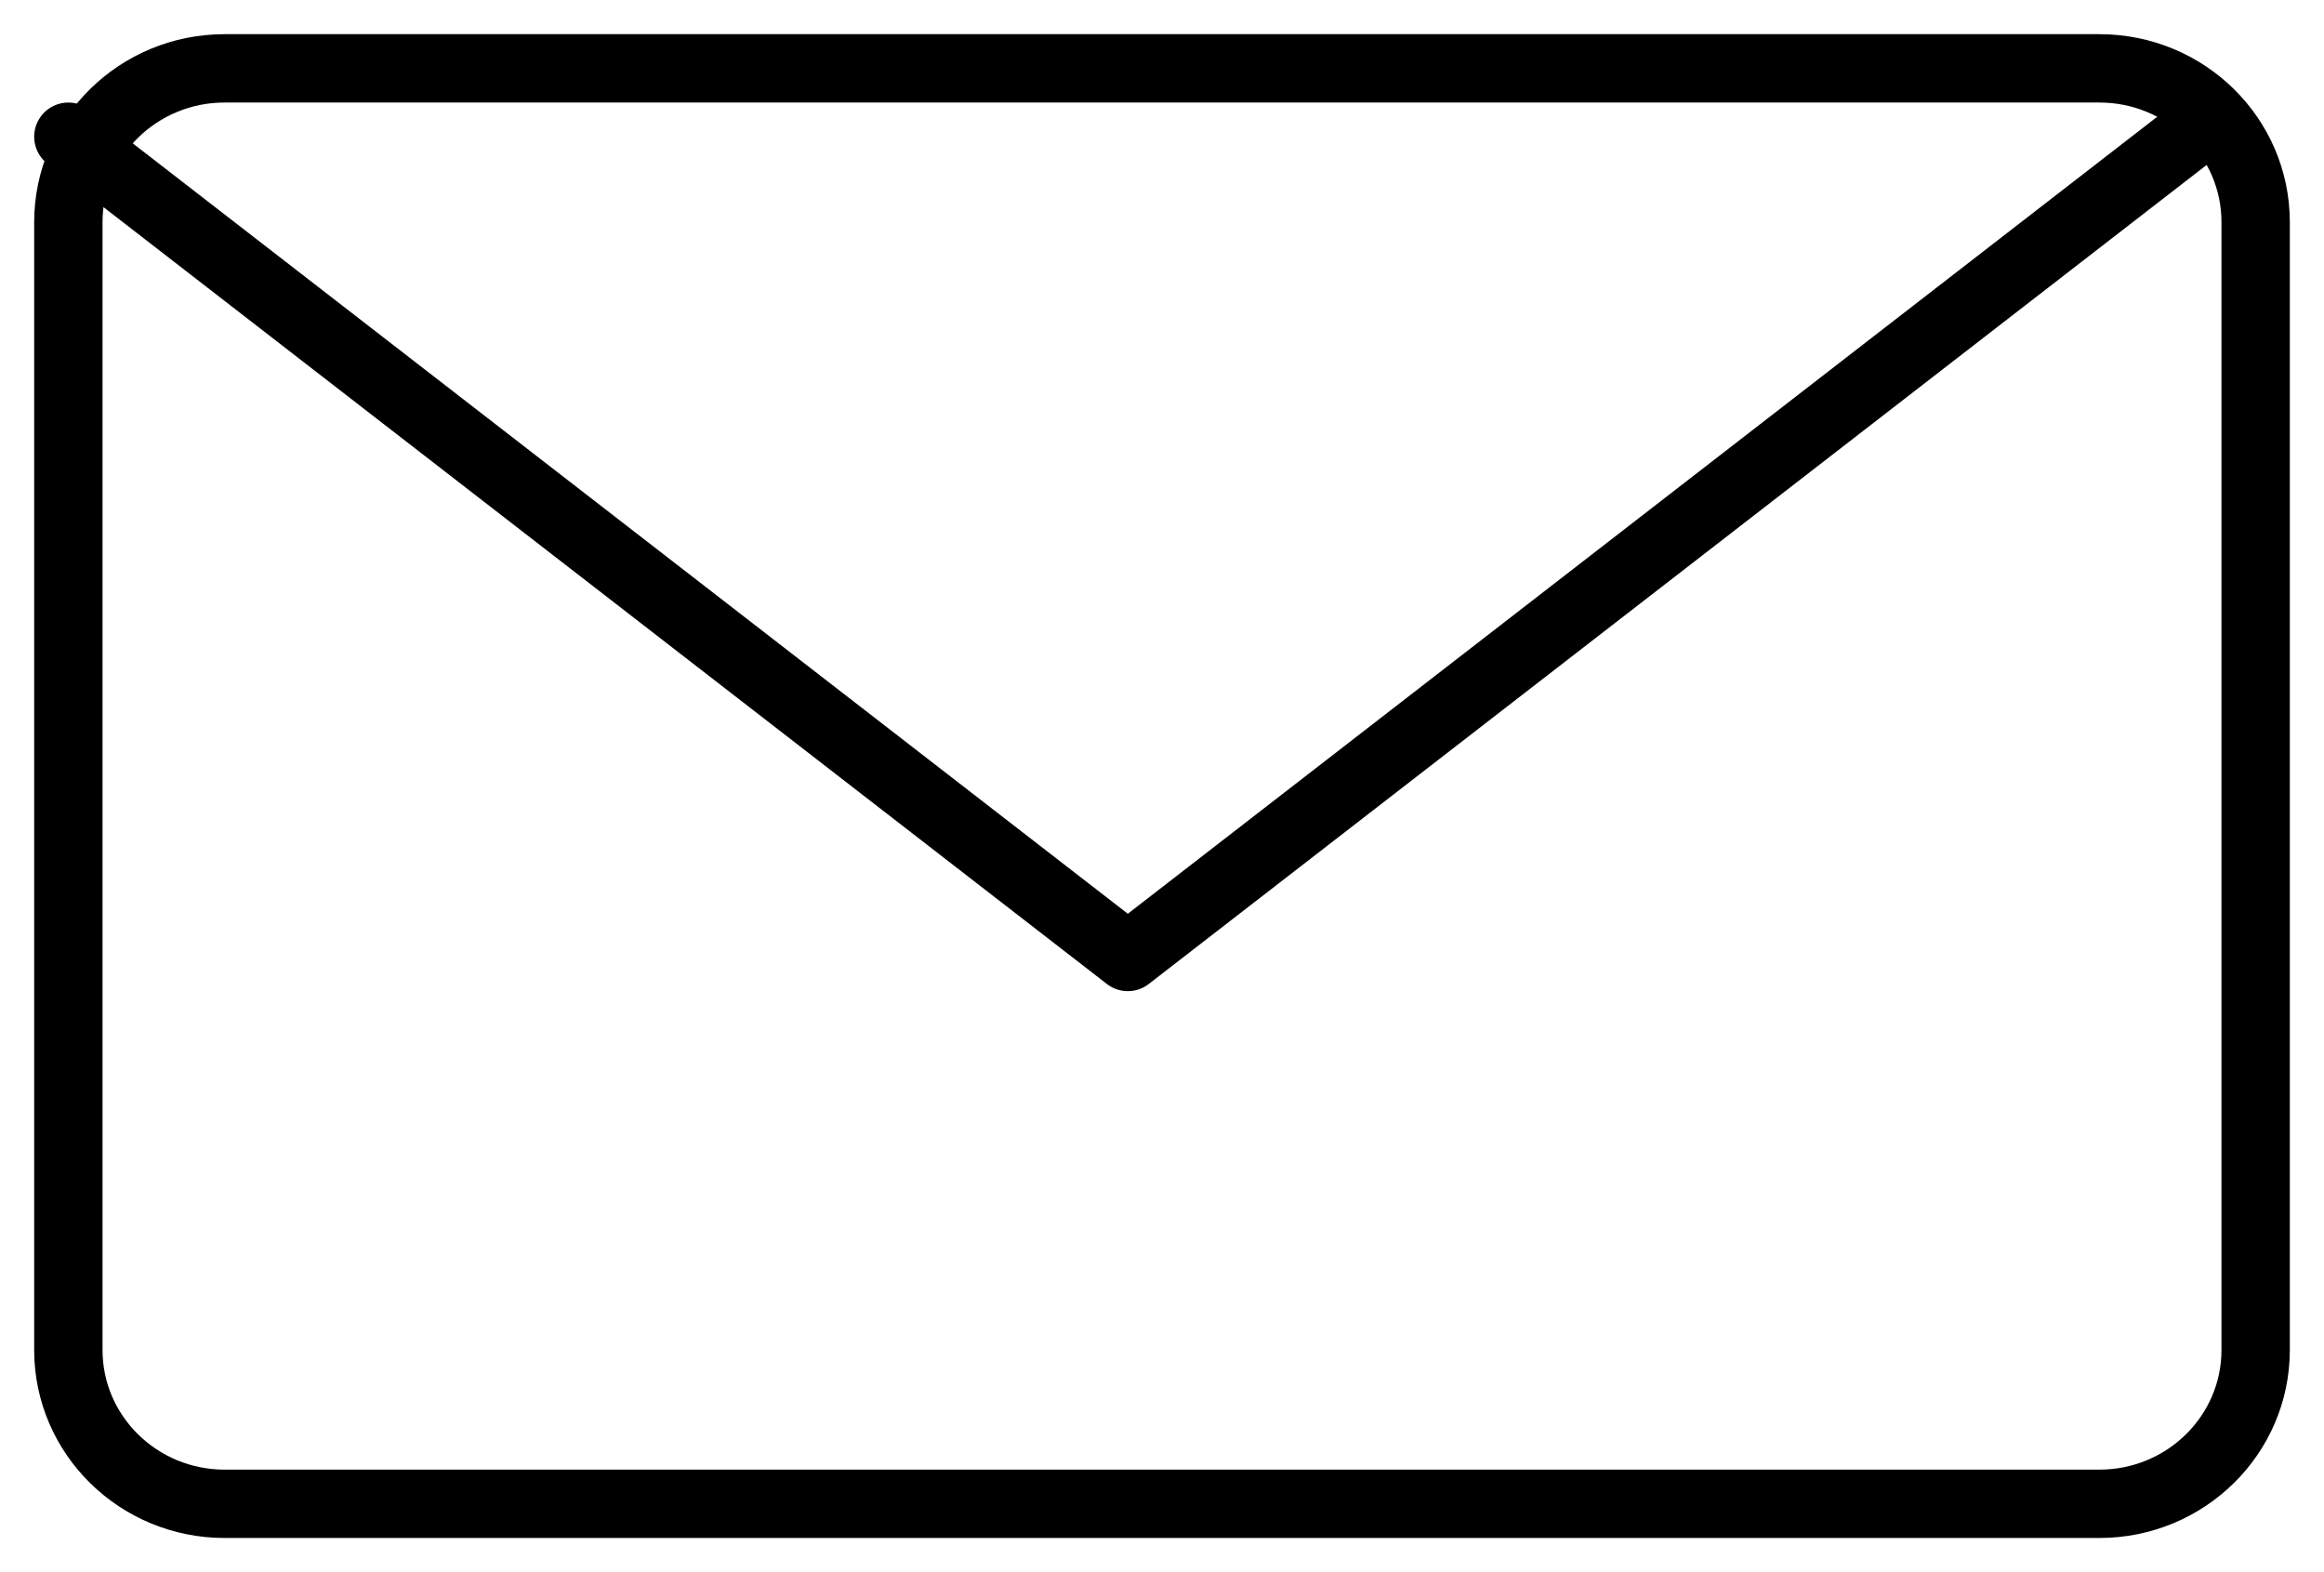 <?xml version="1.0" encoding="UTF-8"?>
<svg width="34px" height="23px" viewBox="0 0 34 23" version="1.1" xmlns="http://www.w3.org/2000/svg" xmlns:xlink="http://www.w3.org/1999/xlink">
    <title>mail</title>
    <g id="Symbols" stroke="none" stroke-width="1" fill="none" fill-rule="evenodd" stroke-linecap="round" stroke-linejoin="round">
        <g id="navi" transform="translate(-1182, -34)" stroke="#000000">
            <g id="Group-2" transform="translate(1028, 34)">
                <g id="mail" transform="translate(155, 1)">
                    <path d="M32,18.75 C32,19.992 30.976,21 29.714,21 L2.286,21 C1.024,21 0,19.992 0,18.75 L0,2.25 C0,1.006 1.024,0 2.286,0 L29.714,0 C30.976,0 32,1.006 32,2.25 L32,18.75 L32,18.75 Z" id="Stroke-152"></path>
                    <polyline id="Stroke-153" points="31 1 15.5 13 0 1"></polyline>
                </g>
            </g>
        </g>
    </g>
</svg>